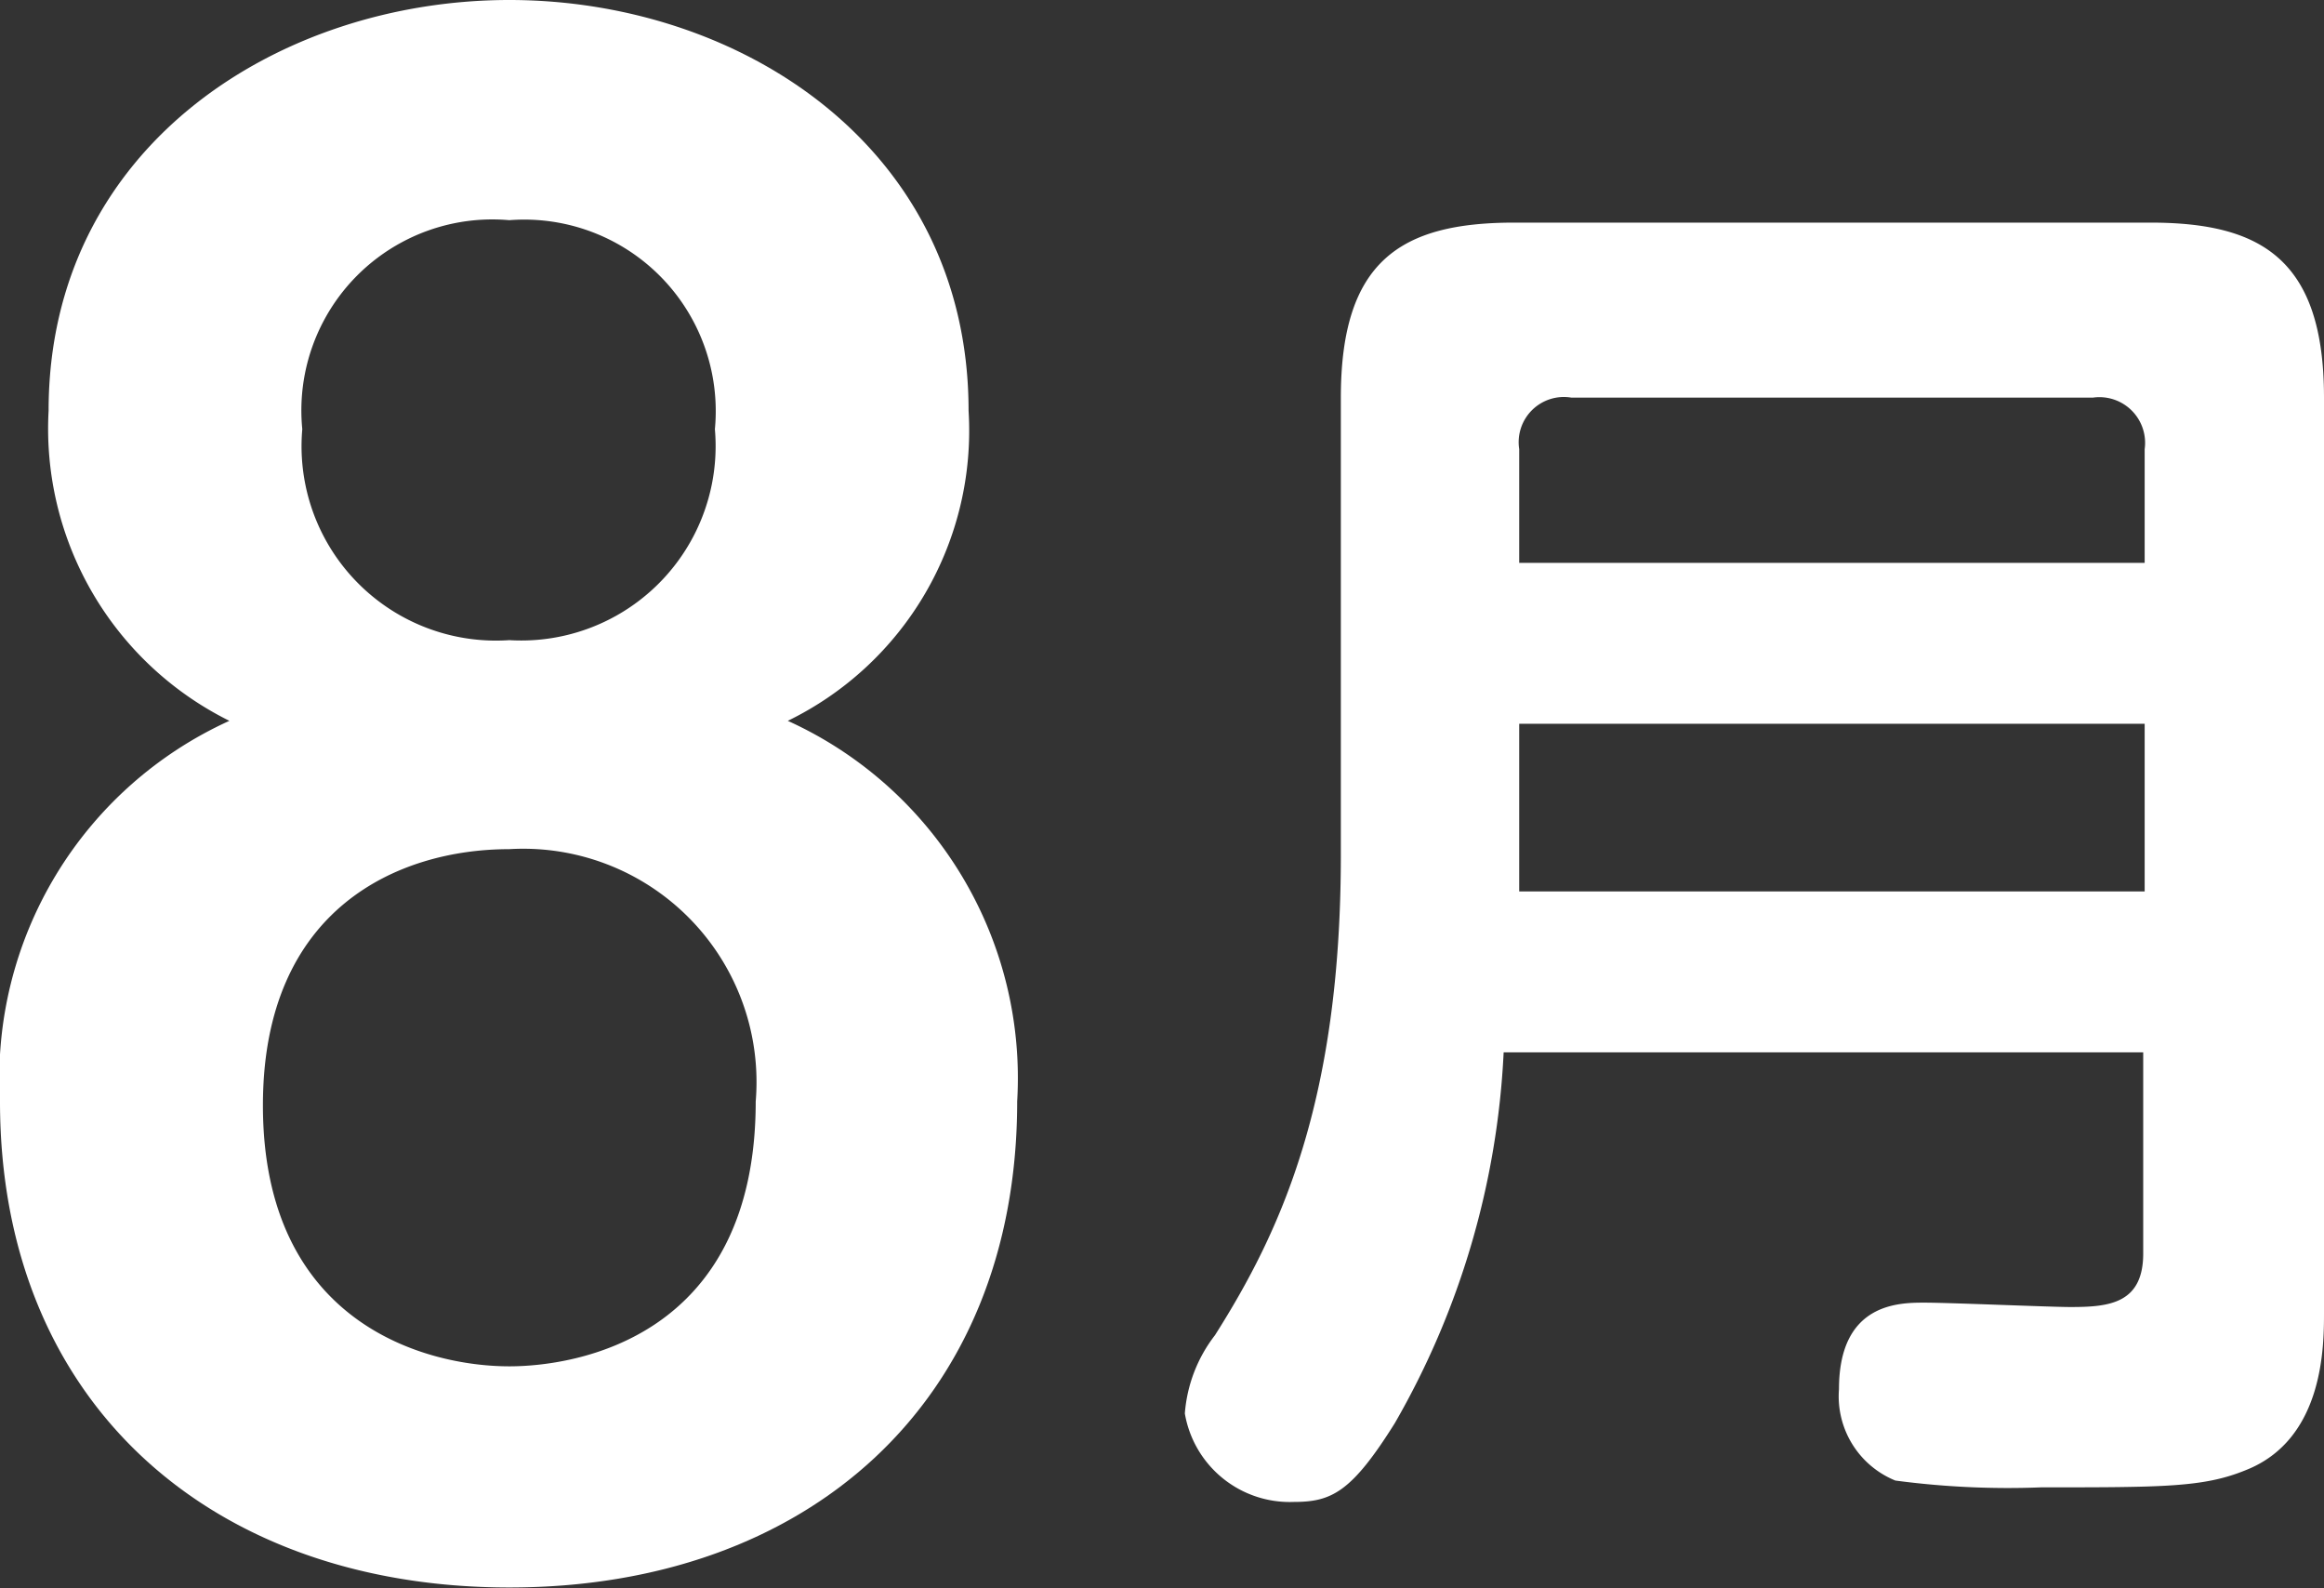 <svg xmlns="http://www.w3.org/2000/svg" width="47.82" height="32.68" viewBox="0 0 47.82 32.68">
  <rect x="0" y="0" width="47.82" height="32.68" fill="#333333" stroke="none"/>
  <g>
    <path d="M1,8.45C1,3,5.76,0,10.48,0s9.45,3,9.45,8.45a6.64,6.64,0,0,1-3.72,6.38,8.07,8.07,0,0,1,4.72,7.83c0,6.22-4.34,10-10.45,10S0,28.88,0,22.66a8.07,8.07,0,0,1,4.72-7.83A6.71,6.71,0,0,1,1,8.45ZM5.41,22.74c0,4.49,3.35,5.37,5.07,5.37,1.35,0,5.07-.57,5.07-5.45a4.8,4.8,0,0,0-5.07-5.19C8.22,17.47,5.41,18.67,5.41,22.74ZM6.22,8.83a4,4,0,0,0,4.26,4.34,4,4,0,0,0,4.23-4.34,3.94,3.94,0,0,0-4.23-4.3A3.93,3.93,0,0,0,6.22,8.83Z" style="fill: #fff"/>
    <path d="M30.94,21.65a16.88,16.88,0,0,1-2.24,7.63c-.89,1.42-1.3,1.62-2.08,1.62a2.19,2.19,0,0,1-2.24-1.82A3,3,0,0,1,25,27.47c1.35-2.13,2.59-4.81,2.59-9.88V8.18c0-2.82,1.24-3.6,3.57-3.6H44.25c2.27,0,3.57.75,3.57,3.6V27c0,.69,0,2.62-1.62,3.25-.86.35-1.69.35-4.2.35a17.55,17.55,0,0,1-3-.14,1.87,1.87,0,0,1-1.16-1.88c0-1.78,1.24-1.78,1.76-1.78s2.59.09,3,.09c.78,0,1.5-.06,1.5-1.1V21.65ZM44.13,11.58V9.24a.94.94,0,0,0-1.06-1.06H32.33a.93.93,0,0,0-1.07,1.06v2.34ZM31.26,14.89v3.45H44.13V14.89Z" style="fill: #fff"/>
  </g>
</svg>
